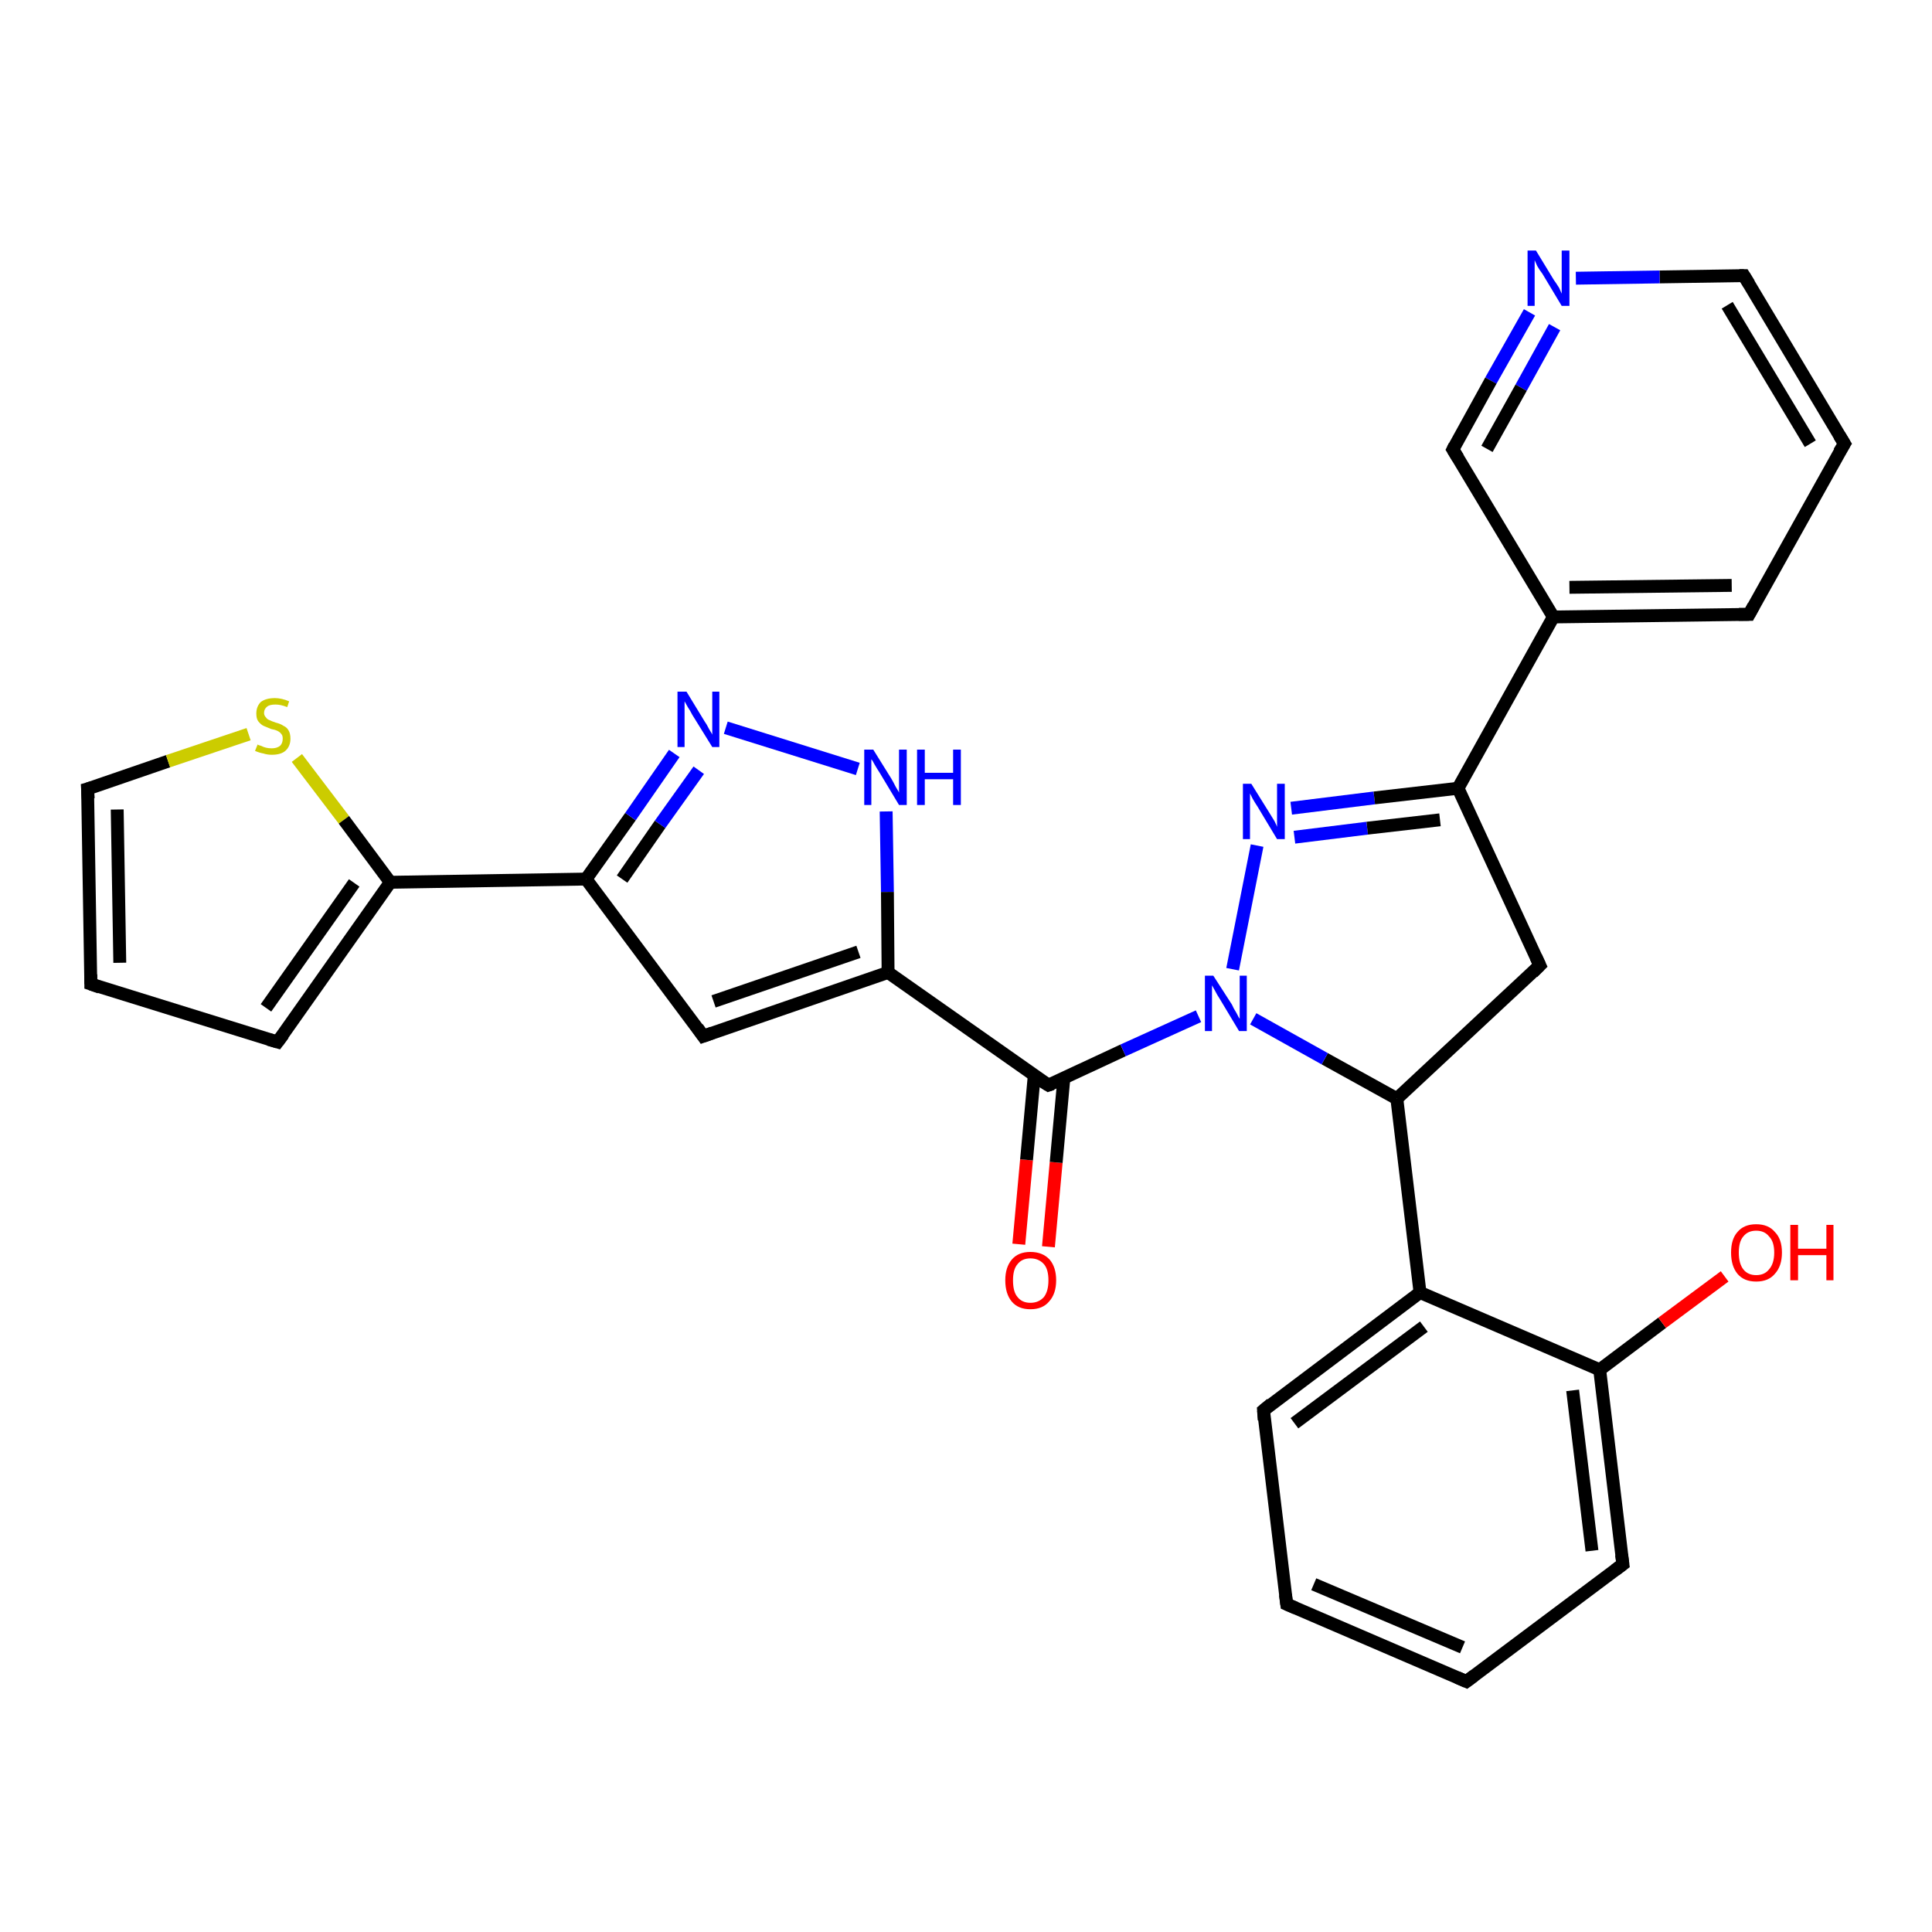 <?xml version='1.0' encoding='iso-8859-1'?>
<svg version='1.1' baseProfile='full'
              xmlns='http://www.w3.org/2000/svg'
                      xmlns:rdkit='http://www.rdkit.org/xml'
                      xmlns:xlink='http://www.w3.org/1999/xlink'
                  xml:space='preserve'
width='300px' height='300px' viewBox='0 0 300 300'>
<!-- END OF HEADER -->
<rect style='opacity:1.0;fill:#FFFFFF;stroke:none' width='300.0' height='300.0' x='0.0' y='0.0'> </rect>
<path class='bond-0 atom-0 atom-1' d='M 158.2,193.2 L 159.4,180.1' style='fill:none;fill-rule:evenodd;stroke:#FF0000;stroke-width:2.0px;stroke-linecap:butt;stroke-linejoin:miter;stroke-opacity:1' />
<path class='bond-0 atom-0 atom-1' d='M 159.4,180.1 L 160.6,167.0' style='fill:none;fill-rule:evenodd;stroke:#000000;stroke-width:2.0px;stroke-linecap:butt;stroke-linejoin:miter;stroke-opacity:1' />
<path class='bond-0 atom-0 atom-1' d='M 162.8,193.6 L 164.0,180.5' style='fill:none;fill-rule:evenodd;stroke:#FF0000;stroke-width:2.0px;stroke-linecap:butt;stroke-linejoin:miter;stroke-opacity:1' />
<path class='bond-0 atom-0 atom-1' d='M 164.0,180.5 L 165.2,167.4' style='fill:none;fill-rule:evenodd;stroke:#000000;stroke-width:2.0px;stroke-linecap:butt;stroke-linejoin:miter;stroke-opacity:1' />
<path class='bond-1 atom-1 atom-2' d='M 162.8,168.5 L 137.9,151.0' style='fill:none;fill-rule:evenodd;stroke:#000000;stroke-width:2.0px;stroke-linecap:butt;stroke-linejoin:miter;stroke-opacity:1' />
<path class='bond-2 atom-2 atom-3' d='M 137.9,151.0 L 109.2,160.9' style='fill:none;fill-rule:evenodd;stroke:#000000;stroke-width:2.0px;stroke-linecap:butt;stroke-linejoin:miter;stroke-opacity:1' />
<path class='bond-2 atom-2 atom-3' d='M 133.3,147.8 L 110.8,155.5' style='fill:none;fill-rule:evenodd;stroke:#000000;stroke-width:2.0px;stroke-linecap:butt;stroke-linejoin:miter;stroke-opacity:1' />
<path class='bond-3 atom-3 atom-4' d='M 109.2,160.9 L 91.0,136.5' style='fill:none;fill-rule:evenodd;stroke:#000000;stroke-width:2.0px;stroke-linecap:butt;stroke-linejoin:miter;stroke-opacity:1' />
<path class='bond-4 atom-4 atom-5' d='M 91.0,136.5 L 60.6,137.0' style='fill:none;fill-rule:evenodd;stroke:#000000;stroke-width:2.0px;stroke-linecap:butt;stroke-linejoin:miter;stroke-opacity:1' />
<path class='bond-5 atom-5 atom-6' d='M 60.6,137.0 L 43.1,161.8' style='fill:none;fill-rule:evenodd;stroke:#000000;stroke-width:2.0px;stroke-linecap:butt;stroke-linejoin:miter;stroke-opacity:1' />
<path class='bond-5 atom-5 atom-6' d='M 55.0,137.1 L 41.3,156.5' style='fill:none;fill-rule:evenodd;stroke:#000000;stroke-width:2.0px;stroke-linecap:butt;stroke-linejoin:miter;stroke-opacity:1' />
<path class='bond-6 atom-6 atom-7' d='M 43.1,161.8 L 14.1,152.8' style='fill:none;fill-rule:evenodd;stroke:#000000;stroke-width:2.0px;stroke-linecap:butt;stroke-linejoin:miter;stroke-opacity:1' />
<path class='bond-7 atom-7 atom-8' d='M 14.1,152.8 L 13.6,122.5' style='fill:none;fill-rule:evenodd;stroke:#000000;stroke-width:2.0px;stroke-linecap:butt;stroke-linejoin:miter;stroke-opacity:1' />
<path class='bond-7 atom-7 atom-8' d='M 18.6,149.5 L 18.2,125.7' style='fill:none;fill-rule:evenodd;stroke:#000000;stroke-width:2.0px;stroke-linecap:butt;stroke-linejoin:miter;stroke-opacity:1' />
<path class='bond-8 atom-8 atom-9' d='M 13.6,122.5 L 26.1,118.2' style='fill:none;fill-rule:evenodd;stroke:#000000;stroke-width:2.0px;stroke-linecap:butt;stroke-linejoin:miter;stroke-opacity:1' />
<path class='bond-8 atom-8 atom-9' d='M 26.1,118.2 L 38.6,114.0' style='fill:none;fill-rule:evenodd;stroke:#CCCC00;stroke-width:2.0px;stroke-linecap:butt;stroke-linejoin:miter;stroke-opacity:1' />
<path class='bond-9 atom-4 atom-10' d='M 91.0,136.5 L 97.9,126.8' style='fill:none;fill-rule:evenodd;stroke:#000000;stroke-width:2.0px;stroke-linecap:butt;stroke-linejoin:miter;stroke-opacity:1' />
<path class='bond-9 atom-4 atom-10' d='M 97.9,126.8 L 104.7,117.0' style='fill:none;fill-rule:evenodd;stroke:#0000FF;stroke-width:2.0px;stroke-linecap:butt;stroke-linejoin:miter;stroke-opacity:1' />
<path class='bond-9 atom-4 atom-10' d='M 96.6,136.5 L 102.5,128.0' style='fill:none;fill-rule:evenodd;stroke:#000000;stroke-width:2.0px;stroke-linecap:butt;stroke-linejoin:miter;stroke-opacity:1' />
<path class='bond-9 atom-4 atom-10' d='M 102.5,128.0 L 108.5,119.6' style='fill:none;fill-rule:evenodd;stroke:#0000FF;stroke-width:2.0px;stroke-linecap:butt;stroke-linejoin:miter;stroke-opacity:1' />
<path class='bond-10 atom-10 atom-11' d='M 112.7,113.0 L 133.2,119.4' style='fill:none;fill-rule:evenodd;stroke:#0000FF;stroke-width:2.0px;stroke-linecap:butt;stroke-linejoin:miter;stroke-opacity:1' />
<path class='bond-11 atom-1 atom-12' d='M 162.8,168.5 L 174.4,163.1' style='fill:none;fill-rule:evenodd;stroke:#000000;stroke-width:2.0px;stroke-linecap:butt;stroke-linejoin:miter;stroke-opacity:1' />
<path class='bond-11 atom-1 atom-12' d='M 174.4,163.1 L 186.1,157.8' style='fill:none;fill-rule:evenodd;stroke:#0000FF;stroke-width:2.0px;stroke-linecap:butt;stroke-linejoin:miter;stroke-opacity:1' />
<path class='bond-12 atom-12 atom-13' d='M 191.4,150.5 L 195.2,131.3' style='fill:none;fill-rule:evenodd;stroke:#0000FF;stroke-width:2.0px;stroke-linecap:butt;stroke-linejoin:miter;stroke-opacity:1' />
<path class='bond-13 atom-13 atom-14' d='M 200.5,125.5 L 213.4,123.9' style='fill:none;fill-rule:evenodd;stroke:#0000FF;stroke-width:2.0px;stroke-linecap:butt;stroke-linejoin:miter;stroke-opacity:1' />
<path class='bond-13 atom-13 atom-14' d='M 213.4,123.9 L 226.4,122.4' style='fill:none;fill-rule:evenodd;stroke:#000000;stroke-width:2.0px;stroke-linecap:butt;stroke-linejoin:miter;stroke-opacity:1' />
<path class='bond-13 atom-13 atom-14' d='M 201.0,130.0 L 212.3,128.6' style='fill:none;fill-rule:evenodd;stroke:#0000FF;stroke-width:2.0px;stroke-linecap:butt;stroke-linejoin:miter;stroke-opacity:1' />
<path class='bond-13 atom-13 atom-14' d='M 212.3,128.6 L 223.6,127.3' style='fill:none;fill-rule:evenodd;stroke:#000000;stroke-width:2.0px;stroke-linecap:butt;stroke-linejoin:miter;stroke-opacity:1' />
<path class='bond-14 atom-14 atom-15' d='M 226.4,122.4 L 241.2,95.8' style='fill:none;fill-rule:evenodd;stroke:#000000;stroke-width:2.0px;stroke-linecap:butt;stroke-linejoin:miter;stroke-opacity:1' />
<path class='bond-15 atom-15 atom-16' d='M 241.2,95.8 L 271.6,95.4' style='fill:none;fill-rule:evenodd;stroke:#000000;stroke-width:2.0px;stroke-linecap:butt;stroke-linejoin:miter;stroke-opacity:1' />
<path class='bond-15 atom-15 atom-16' d='M 243.7,91.2 L 268.9,90.9' style='fill:none;fill-rule:evenodd;stroke:#000000;stroke-width:2.0px;stroke-linecap:butt;stroke-linejoin:miter;stroke-opacity:1' />
<path class='bond-16 atom-16 atom-17' d='M 271.6,95.4 L 286.4,68.9' style='fill:none;fill-rule:evenodd;stroke:#000000;stroke-width:2.0px;stroke-linecap:butt;stroke-linejoin:miter;stroke-opacity:1' />
<path class='bond-17 atom-17 atom-18' d='M 286.4,68.9 L 270.8,42.8' style='fill:none;fill-rule:evenodd;stroke:#000000;stroke-width:2.0px;stroke-linecap:butt;stroke-linejoin:miter;stroke-opacity:1' />
<path class='bond-17 atom-17 atom-18' d='M 281.1,68.9 L 268.2,47.4' style='fill:none;fill-rule:evenodd;stroke:#000000;stroke-width:2.0px;stroke-linecap:butt;stroke-linejoin:miter;stroke-opacity:1' />
<path class='bond-18 atom-18 atom-19' d='M 270.8,42.8 L 257.7,43.0' style='fill:none;fill-rule:evenodd;stroke:#000000;stroke-width:2.0px;stroke-linecap:butt;stroke-linejoin:miter;stroke-opacity:1' />
<path class='bond-18 atom-18 atom-19' d='M 257.7,43.0 L 244.7,43.2' style='fill:none;fill-rule:evenodd;stroke:#0000FF;stroke-width:2.0px;stroke-linecap:butt;stroke-linejoin:miter;stroke-opacity:1' />
<path class='bond-19 atom-19 atom-20' d='M 237.5,48.5 L 231.5,59.1' style='fill:none;fill-rule:evenodd;stroke:#0000FF;stroke-width:2.0px;stroke-linecap:butt;stroke-linejoin:miter;stroke-opacity:1' />
<path class='bond-19 atom-19 atom-20' d='M 231.5,59.1 L 225.6,69.8' style='fill:none;fill-rule:evenodd;stroke:#000000;stroke-width:2.0px;stroke-linecap:butt;stroke-linejoin:miter;stroke-opacity:1' />
<path class='bond-19 atom-19 atom-20' d='M 241.4,50.8 L 236.2,60.2' style='fill:none;fill-rule:evenodd;stroke:#0000FF;stroke-width:2.0px;stroke-linecap:butt;stroke-linejoin:miter;stroke-opacity:1' />
<path class='bond-19 atom-19 atom-20' d='M 236.2,60.2 L 230.9,69.7' style='fill:none;fill-rule:evenodd;stroke:#000000;stroke-width:2.0px;stroke-linecap:butt;stroke-linejoin:miter;stroke-opacity:1' />
<path class='bond-20 atom-14 atom-21' d='M 226.4,122.4 L 239.1,149.9' style='fill:none;fill-rule:evenodd;stroke:#000000;stroke-width:2.0px;stroke-linecap:butt;stroke-linejoin:miter;stroke-opacity:1' />
<path class='bond-21 atom-21 atom-22' d='M 239.1,149.9 L 216.9,170.6' style='fill:none;fill-rule:evenodd;stroke:#000000;stroke-width:2.0px;stroke-linecap:butt;stroke-linejoin:miter;stroke-opacity:1' />
<path class='bond-22 atom-22 atom-23' d='M 216.9,170.6 L 220.5,200.7' style='fill:none;fill-rule:evenodd;stroke:#000000;stroke-width:2.0px;stroke-linecap:butt;stroke-linejoin:miter;stroke-opacity:1' />
<path class='bond-23 atom-23 atom-24' d='M 220.5,200.7 L 196.2,219.0' style='fill:none;fill-rule:evenodd;stroke:#000000;stroke-width:2.0px;stroke-linecap:butt;stroke-linejoin:miter;stroke-opacity:1' />
<path class='bond-23 atom-23 atom-24' d='M 221.1,206.0 L 201.0,221.0' style='fill:none;fill-rule:evenodd;stroke:#000000;stroke-width:2.0px;stroke-linecap:butt;stroke-linejoin:miter;stroke-opacity:1' />
<path class='bond-24 atom-24 atom-25' d='M 196.2,219.0 L 199.8,249.1' style='fill:none;fill-rule:evenodd;stroke:#000000;stroke-width:2.0px;stroke-linecap:butt;stroke-linejoin:miter;stroke-opacity:1' />
<path class='bond-25 atom-25 atom-26' d='M 199.8,249.1 L 227.7,261.1' style='fill:none;fill-rule:evenodd;stroke:#000000;stroke-width:2.0px;stroke-linecap:butt;stroke-linejoin:miter;stroke-opacity:1' />
<path class='bond-25 atom-25 atom-26' d='M 204.0,246.0 L 227.1,255.8' style='fill:none;fill-rule:evenodd;stroke:#000000;stroke-width:2.0px;stroke-linecap:butt;stroke-linejoin:miter;stroke-opacity:1' />
<path class='bond-26 atom-26 atom-27' d='M 227.7,261.1 L 252.0,242.9' style='fill:none;fill-rule:evenodd;stroke:#000000;stroke-width:2.0px;stroke-linecap:butt;stroke-linejoin:miter;stroke-opacity:1' />
<path class='bond-27 atom-27 atom-28' d='M 252.0,242.9 L 248.4,212.7' style='fill:none;fill-rule:evenodd;stroke:#000000;stroke-width:2.0px;stroke-linecap:butt;stroke-linejoin:miter;stroke-opacity:1' />
<path class='bond-27 atom-27 atom-28' d='M 247.2,240.8 L 244.2,215.9' style='fill:none;fill-rule:evenodd;stroke:#000000;stroke-width:2.0px;stroke-linecap:butt;stroke-linejoin:miter;stroke-opacity:1' />
<path class='bond-28 atom-28 atom-29' d='M 248.4,212.7 L 258.1,205.4' style='fill:none;fill-rule:evenodd;stroke:#000000;stroke-width:2.0px;stroke-linecap:butt;stroke-linejoin:miter;stroke-opacity:1' />
<path class='bond-28 atom-28 atom-29' d='M 258.1,205.4 L 267.8,198.2' style='fill:none;fill-rule:evenodd;stroke:#FF0000;stroke-width:2.0px;stroke-linecap:butt;stroke-linejoin:miter;stroke-opacity:1' />
<path class='bond-29 atom-11 atom-2' d='M 137.6,126.0 L 137.8,138.5' style='fill:none;fill-rule:evenodd;stroke:#0000FF;stroke-width:2.0px;stroke-linecap:butt;stroke-linejoin:miter;stroke-opacity:1' />
<path class='bond-29 atom-11 atom-2' d='M 137.8,138.5 L 137.9,151.0' style='fill:none;fill-rule:evenodd;stroke:#000000;stroke-width:2.0px;stroke-linecap:butt;stroke-linejoin:miter;stroke-opacity:1' />
<path class='bond-30 atom-22 atom-12' d='M 216.9,170.6 L 205.7,164.4' style='fill:none;fill-rule:evenodd;stroke:#000000;stroke-width:2.0px;stroke-linecap:butt;stroke-linejoin:miter;stroke-opacity:1' />
<path class='bond-30 atom-22 atom-12' d='M 205.7,164.4 L 194.6,158.2' style='fill:none;fill-rule:evenodd;stroke:#0000FF;stroke-width:2.0px;stroke-linecap:butt;stroke-linejoin:miter;stroke-opacity:1' />
<path class='bond-31 atom-28 atom-23' d='M 248.4,212.7 L 220.5,200.7' style='fill:none;fill-rule:evenodd;stroke:#000000;stroke-width:2.0px;stroke-linecap:butt;stroke-linejoin:miter;stroke-opacity:1' />
<path class='bond-32 atom-9 atom-5' d='M 46.1,117.7 L 53.4,127.3' style='fill:none;fill-rule:evenodd;stroke:#CCCC00;stroke-width:2.0px;stroke-linecap:butt;stroke-linejoin:miter;stroke-opacity:1' />
<path class='bond-32 atom-9 atom-5' d='M 53.4,127.3 L 60.6,137.0' style='fill:none;fill-rule:evenodd;stroke:#000000;stroke-width:2.0px;stroke-linecap:butt;stroke-linejoin:miter;stroke-opacity:1' />
<path class='bond-33 atom-20 atom-15' d='M 225.6,69.8 L 241.2,95.8' style='fill:none;fill-rule:evenodd;stroke:#000000;stroke-width:2.0px;stroke-linecap:butt;stroke-linejoin:miter;stroke-opacity:1' />
<path d='M 161.5,167.7 L 162.8,168.5 L 163.4,168.3' style='fill:none;stroke:#000000;stroke-width:2.0px;stroke-linecap:butt;stroke-linejoin:miter;stroke-opacity:1;' />
<path d='M 110.6,160.4 L 109.2,160.9 L 108.3,159.6' style='fill:none;stroke:#000000;stroke-width:2.0px;stroke-linecap:butt;stroke-linejoin:miter;stroke-opacity:1;' />
<path d='M 44.0,160.6 L 43.1,161.8 L 41.7,161.4' style='fill:none;stroke:#000000;stroke-width:2.0px;stroke-linecap:butt;stroke-linejoin:miter;stroke-opacity:1;' />
<path d='M 15.5,153.3 L 14.1,152.8 L 14.1,151.3' style='fill:none;stroke:#000000;stroke-width:2.0px;stroke-linecap:butt;stroke-linejoin:miter;stroke-opacity:1;' />
<path d='M 13.7,124.0 L 13.6,122.5 L 14.3,122.3' style='fill:none;stroke:#000000;stroke-width:2.0px;stroke-linecap:butt;stroke-linejoin:miter;stroke-opacity:1;' />
<path d='M 270.0,95.4 L 271.6,95.4 L 272.3,94.1' style='fill:none;stroke:#000000;stroke-width:2.0px;stroke-linecap:butt;stroke-linejoin:miter;stroke-opacity:1;' />
<path d='M 285.6,70.2 L 286.4,68.9 L 285.6,67.6' style='fill:none;stroke:#000000;stroke-width:2.0px;stroke-linecap:butt;stroke-linejoin:miter;stroke-opacity:1;' />
<path d='M 271.6,44.1 L 270.8,42.8 L 270.1,42.8' style='fill:none;stroke:#000000;stroke-width:2.0px;stroke-linecap:butt;stroke-linejoin:miter;stroke-opacity:1;' />
<path d='M 225.9,69.2 L 225.6,69.8 L 226.4,71.1' style='fill:none;stroke:#000000;stroke-width:2.0px;stroke-linecap:butt;stroke-linejoin:miter;stroke-opacity:1;' />
<path d='M 238.5,148.6 L 239.1,149.9 L 238.0,151.0' style='fill:none;stroke:#000000;stroke-width:2.0px;stroke-linecap:butt;stroke-linejoin:miter;stroke-opacity:1;' />
<path d='M 197.4,218.0 L 196.2,219.0 L 196.3,220.5' style='fill:none;stroke:#000000;stroke-width:2.0px;stroke-linecap:butt;stroke-linejoin:miter;stroke-opacity:1;' />
<path d='M 199.6,247.6 L 199.8,249.1 L 201.2,249.7' style='fill:none;stroke:#000000;stroke-width:2.0px;stroke-linecap:butt;stroke-linejoin:miter;stroke-opacity:1;' />
<path d='M 226.3,260.5 L 227.7,261.1 L 228.9,260.2' style='fill:none;stroke:#000000;stroke-width:2.0px;stroke-linecap:butt;stroke-linejoin:miter;stroke-opacity:1;' />
<path d='M 250.8,243.8 L 252.0,242.9 L 251.8,241.4' style='fill:none;stroke:#000000;stroke-width:2.0px;stroke-linecap:butt;stroke-linejoin:miter;stroke-opacity:1;' />
<path class='atom-0' d='M 156.1 198.8
Q 156.1 196.8, 157.1 195.6
Q 158.1 194.4, 160.0 194.4
Q 161.9 194.4, 163.0 195.6
Q 164.0 196.8, 164.0 198.8
Q 164.0 200.9, 162.9 202.1
Q 161.9 203.3, 160.0 203.3
Q 158.1 203.3, 157.1 202.1
Q 156.1 200.9, 156.1 198.8
M 160.0 202.3
Q 161.3 202.3, 162.1 201.4
Q 162.8 200.5, 162.8 198.8
Q 162.8 197.1, 162.1 196.3
Q 161.3 195.4, 160.0 195.4
Q 158.7 195.4, 158.0 196.3
Q 157.3 197.1, 157.3 198.8
Q 157.3 200.6, 158.0 201.4
Q 158.7 202.3, 160.0 202.3
' fill='#FF0000'/>
<path class='atom-9' d='M 40.0 115.6
Q 40.1 115.7, 40.5 115.8
Q 40.9 116.0, 41.3 116.1
Q 41.7 116.2, 42.2 116.2
Q 43.0 116.2, 43.5 115.8
Q 43.9 115.4, 43.9 114.7
Q 43.9 114.2, 43.7 114.0
Q 43.5 113.7, 43.1 113.5
Q 42.7 113.3, 42.1 113.2
Q 41.4 112.9, 40.9 112.7
Q 40.5 112.5, 40.1 112.0
Q 39.8 111.6, 39.8 110.8
Q 39.8 109.7, 40.5 109.0
Q 41.3 108.4, 42.7 108.4
Q 43.7 108.4, 44.9 108.9
L 44.6 109.8
Q 43.6 109.4, 42.8 109.4
Q 41.9 109.4, 41.5 109.7
Q 41.0 110.1, 41.0 110.7
Q 41.0 111.1, 41.3 111.4
Q 41.5 111.7, 41.8 111.8
Q 42.2 112.0, 42.8 112.2
Q 43.6 112.4, 44.0 112.7
Q 44.5 112.9, 44.8 113.4
Q 45.1 113.9, 45.1 114.7
Q 45.1 115.9, 44.3 116.6
Q 43.6 117.2, 42.2 117.2
Q 41.5 117.2, 40.9 117.0
Q 40.3 116.9, 39.6 116.6
L 40.0 115.6
' fill='#CCCC00'/>
<path class='atom-10' d='M 106.6 107.4
L 109.4 112.0
Q 109.7 112.4, 110.1 113.2
Q 110.6 114.0, 110.6 114.1
L 110.6 107.4
L 111.7 107.4
L 111.7 116.0
L 110.6 116.0
L 107.5 111.0
Q 107.2 110.4, 106.8 109.8
Q 106.4 109.1, 106.3 108.9
L 106.3 116.0
L 105.2 116.0
L 105.2 107.4
L 106.6 107.4
' fill='#0000FF'/>
<path class='atom-11' d='M 135.6 116.4
L 138.4 120.9
Q 138.7 121.4, 139.1 122.2
Q 139.6 123.0, 139.6 123.1
L 139.6 116.4
L 140.8 116.4
L 140.8 125.0
L 139.6 125.0
L 136.6 120.0
Q 136.2 119.4, 135.8 118.7
Q 135.5 118.1, 135.3 117.9
L 135.3 125.0
L 134.2 125.0
L 134.2 116.4
L 135.6 116.4
' fill='#0000FF'/>
<path class='atom-11' d='M 142.4 116.4
L 143.6 116.4
L 143.6 120.0
L 148.0 120.0
L 148.0 116.4
L 149.2 116.4
L 149.2 125.0
L 148.0 125.0
L 148.0 121.0
L 143.6 121.0
L 143.6 125.0
L 142.4 125.0
L 142.4 116.4
' fill='#0000FF'/>
<path class='atom-12' d='M 188.4 151.5
L 191.3 156.0
Q 191.5 156.5, 192.0 157.3
Q 192.4 158.1, 192.5 158.2
L 192.5 151.5
L 193.6 151.5
L 193.6 160.1
L 192.4 160.1
L 189.4 155.1
Q 189.0 154.5, 188.7 153.9
Q 188.3 153.2, 188.2 153.0
L 188.2 160.1
L 187.1 160.1
L 187.1 151.5
L 188.4 151.5
' fill='#0000FF'/>
<path class='atom-13' d='M 194.3 121.7
L 197.1 126.2
Q 197.4 126.7, 197.9 127.5
Q 198.3 128.3, 198.3 128.4
L 198.3 121.7
L 199.5 121.7
L 199.5 130.3
L 198.3 130.3
L 195.3 125.3
Q 194.9 124.7, 194.5 124.0
Q 194.2 123.4, 194.1 123.2
L 194.1 130.3
L 193.0 130.3
L 193.0 121.7
L 194.3 121.7
' fill='#0000FF'/>
<path class='atom-19' d='M 238.5 38.9
L 241.3 43.5
Q 241.6 43.9, 242.1 44.7
Q 242.5 45.6, 242.5 45.6
L 242.5 38.9
L 243.7 38.9
L 243.7 47.5
L 242.5 47.5
L 239.5 42.5
Q 239.1 42.0, 238.7 41.3
Q 238.4 40.6, 238.3 40.4
L 238.3 47.5
L 237.2 47.5
L 237.2 38.9
L 238.5 38.9
' fill='#0000FF'/>
<path class='atom-29' d='M 268.8 194.5
Q 268.8 192.4, 269.8 191.3
Q 270.8 190.1, 272.7 190.1
Q 274.6 190.1, 275.6 191.3
Q 276.7 192.4, 276.7 194.5
Q 276.7 196.6, 275.6 197.8
Q 274.6 199.0, 272.7 199.0
Q 270.8 199.0, 269.8 197.8
Q 268.8 196.6, 268.8 194.5
M 272.7 198.0
Q 274.0 198.0, 274.7 197.1
Q 275.5 196.2, 275.5 194.5
Q 275.5 192.8, 274.7 192.0
Q 274.0 191.1, 272.7 191.1
Q 271.4 191.1, 270.7 192.0
Q 270.0 192.8, 270.0 194.5
Q 270.0 196.2, 270.7 197.1
Q 271.4 198.0, 272.7 198.0
' fill='#FF0000'/>
<path class='atom-29' d='M 278.0 190.2
L 279.2 190.2
L 279.2 193.9
L 283.6 193.9
L 283.6 190.2
L 284.7 190.2
L 284.7 198.8
L 283.6 198.8
L 283.6 194.9
L 279.2 194.9
L 279.2 198.8
L 278.0 198.8
L 278.0 190.2
' fill='#FF0000'/>
</svg>
